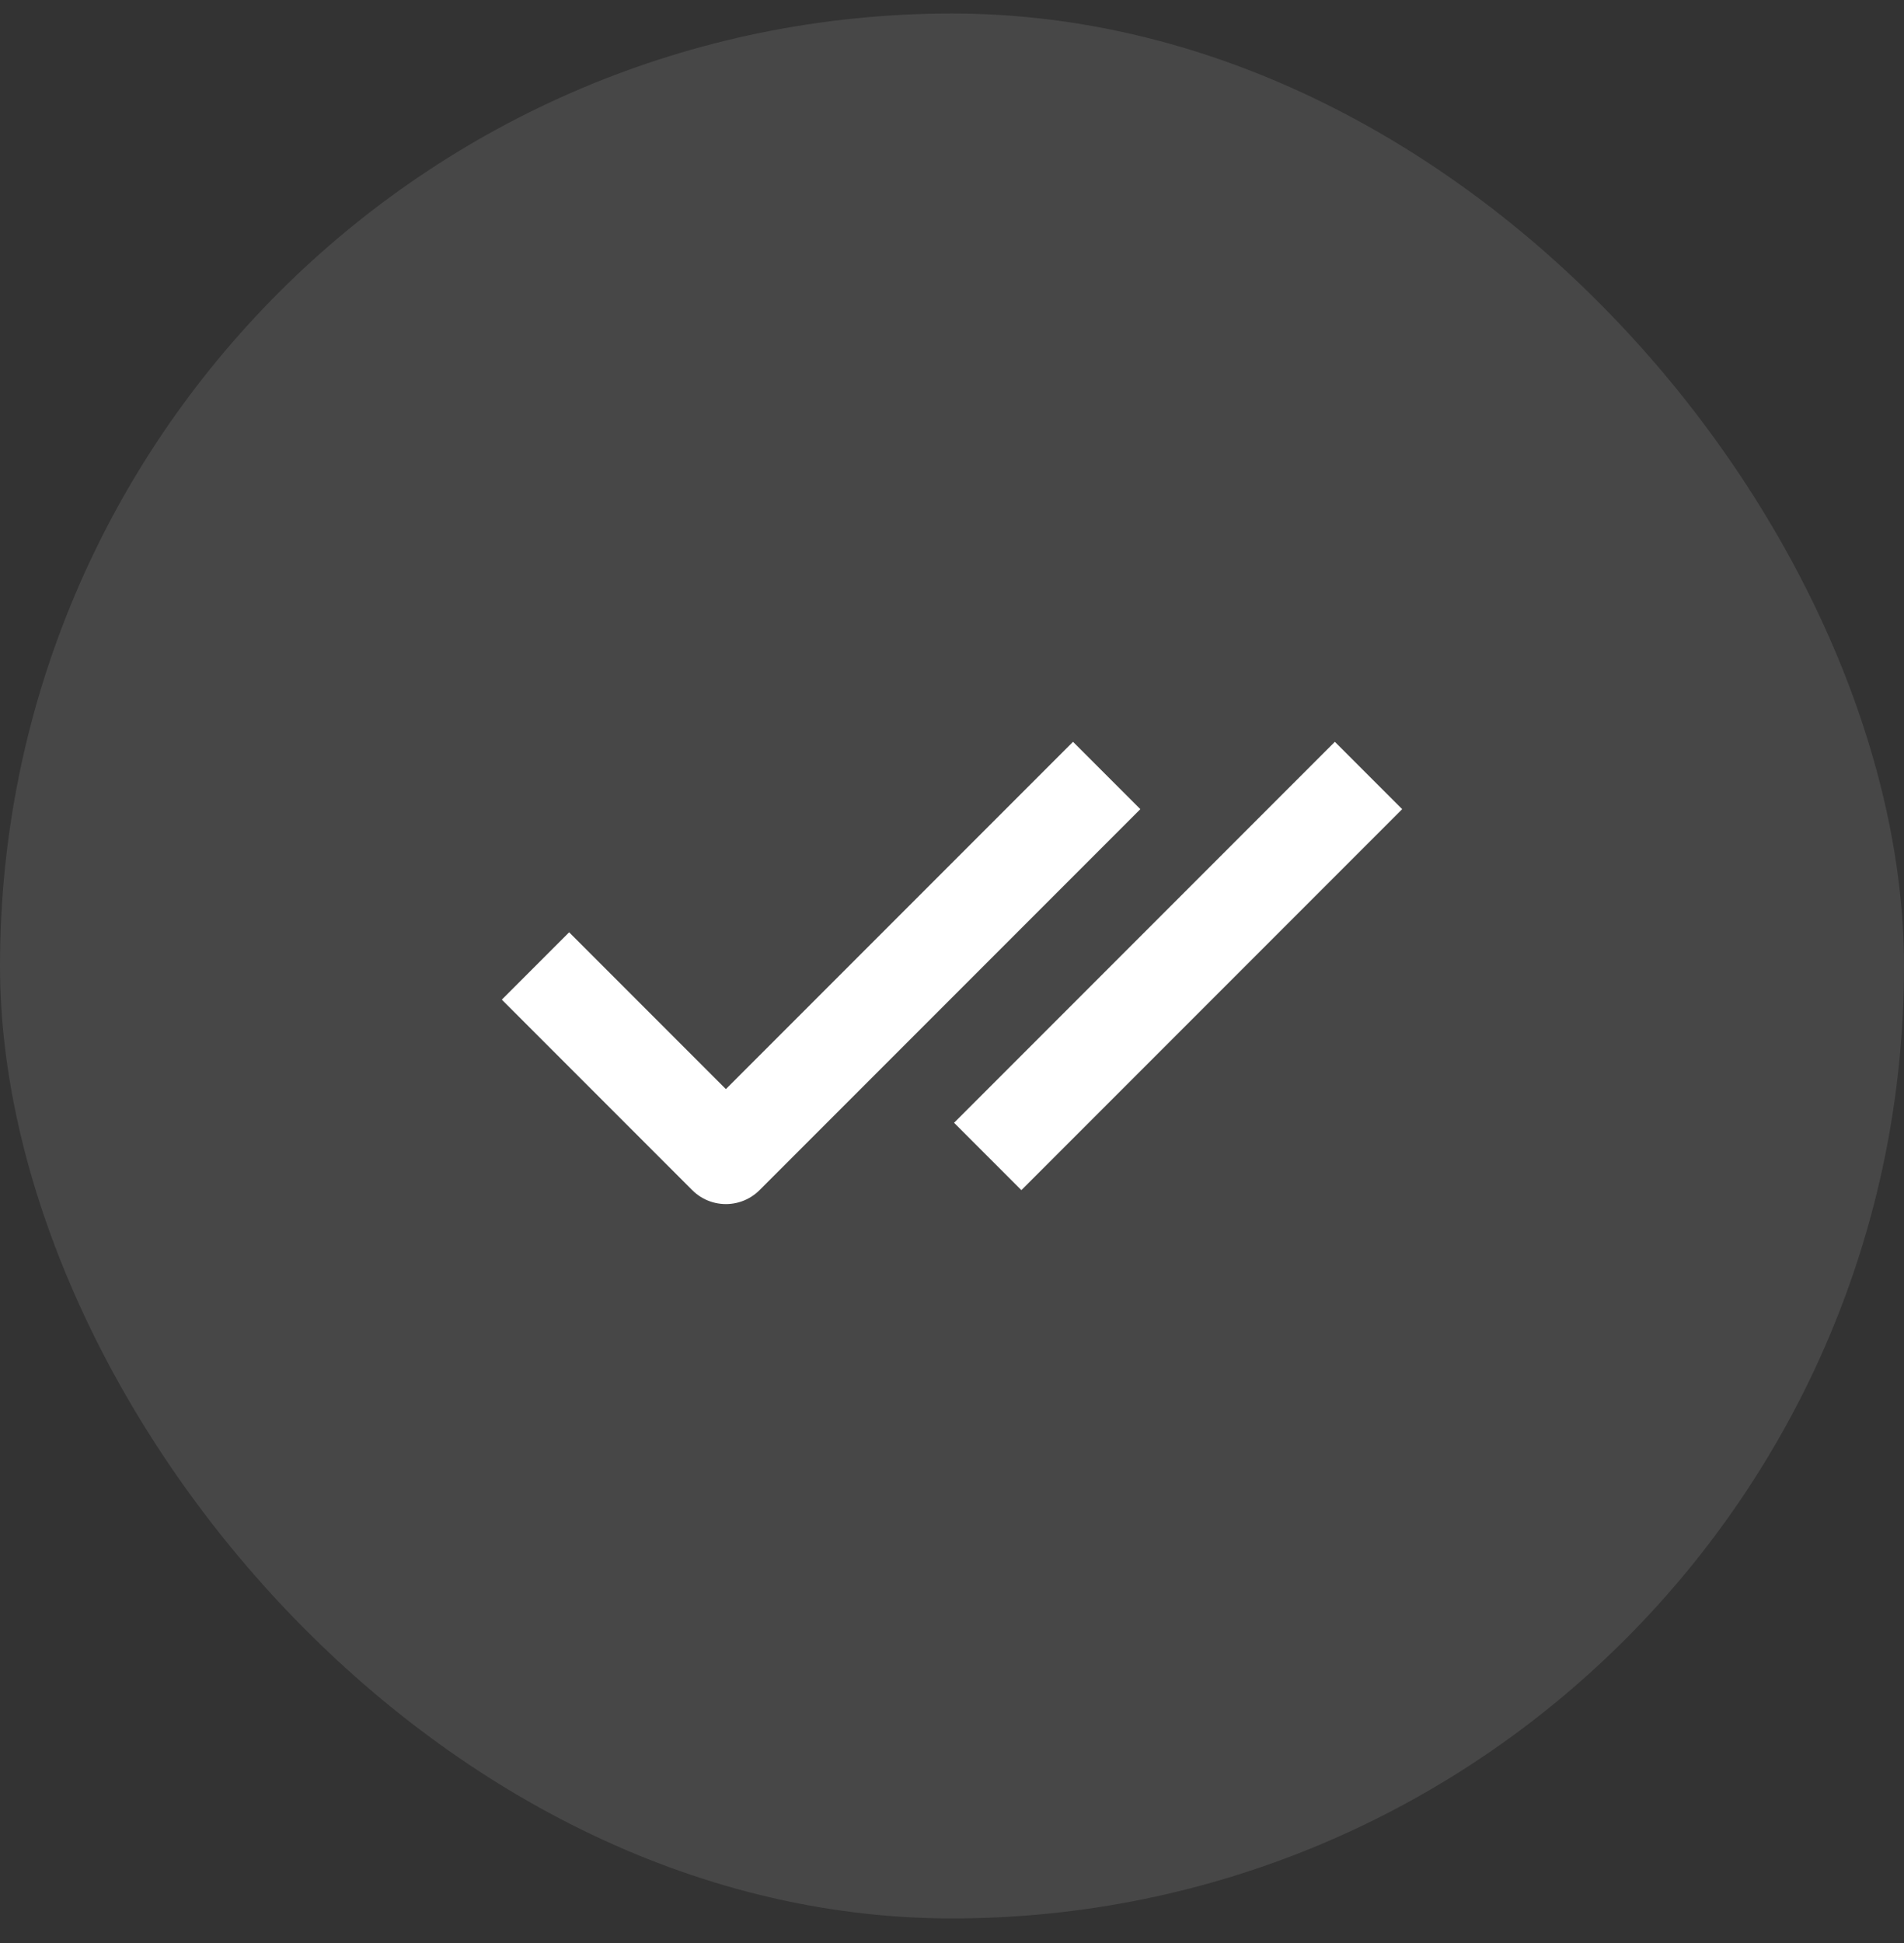 <svg xmlns="http://www.w3.org/2000/svg" width="50" height="51" viewBox="0 0 50 51" fill="none"><rect x="0" y="0" width="50" height="51" fill="#333333" stroke="none"/><rect y="0.355" width="50" height="50" rx="25" fill="white" fill-opacity="0.1"></rect><path d="M14.062 25.355L19.062 30.355L29.062 20.355" stroke="white" stroke-width="2.5" stroke-linejoin="round"></path><path d="M25.938 30.355L35.938 20.355" stroke="white" stroke-width="2.5" stroke-linejoin="round"></path></svg>
